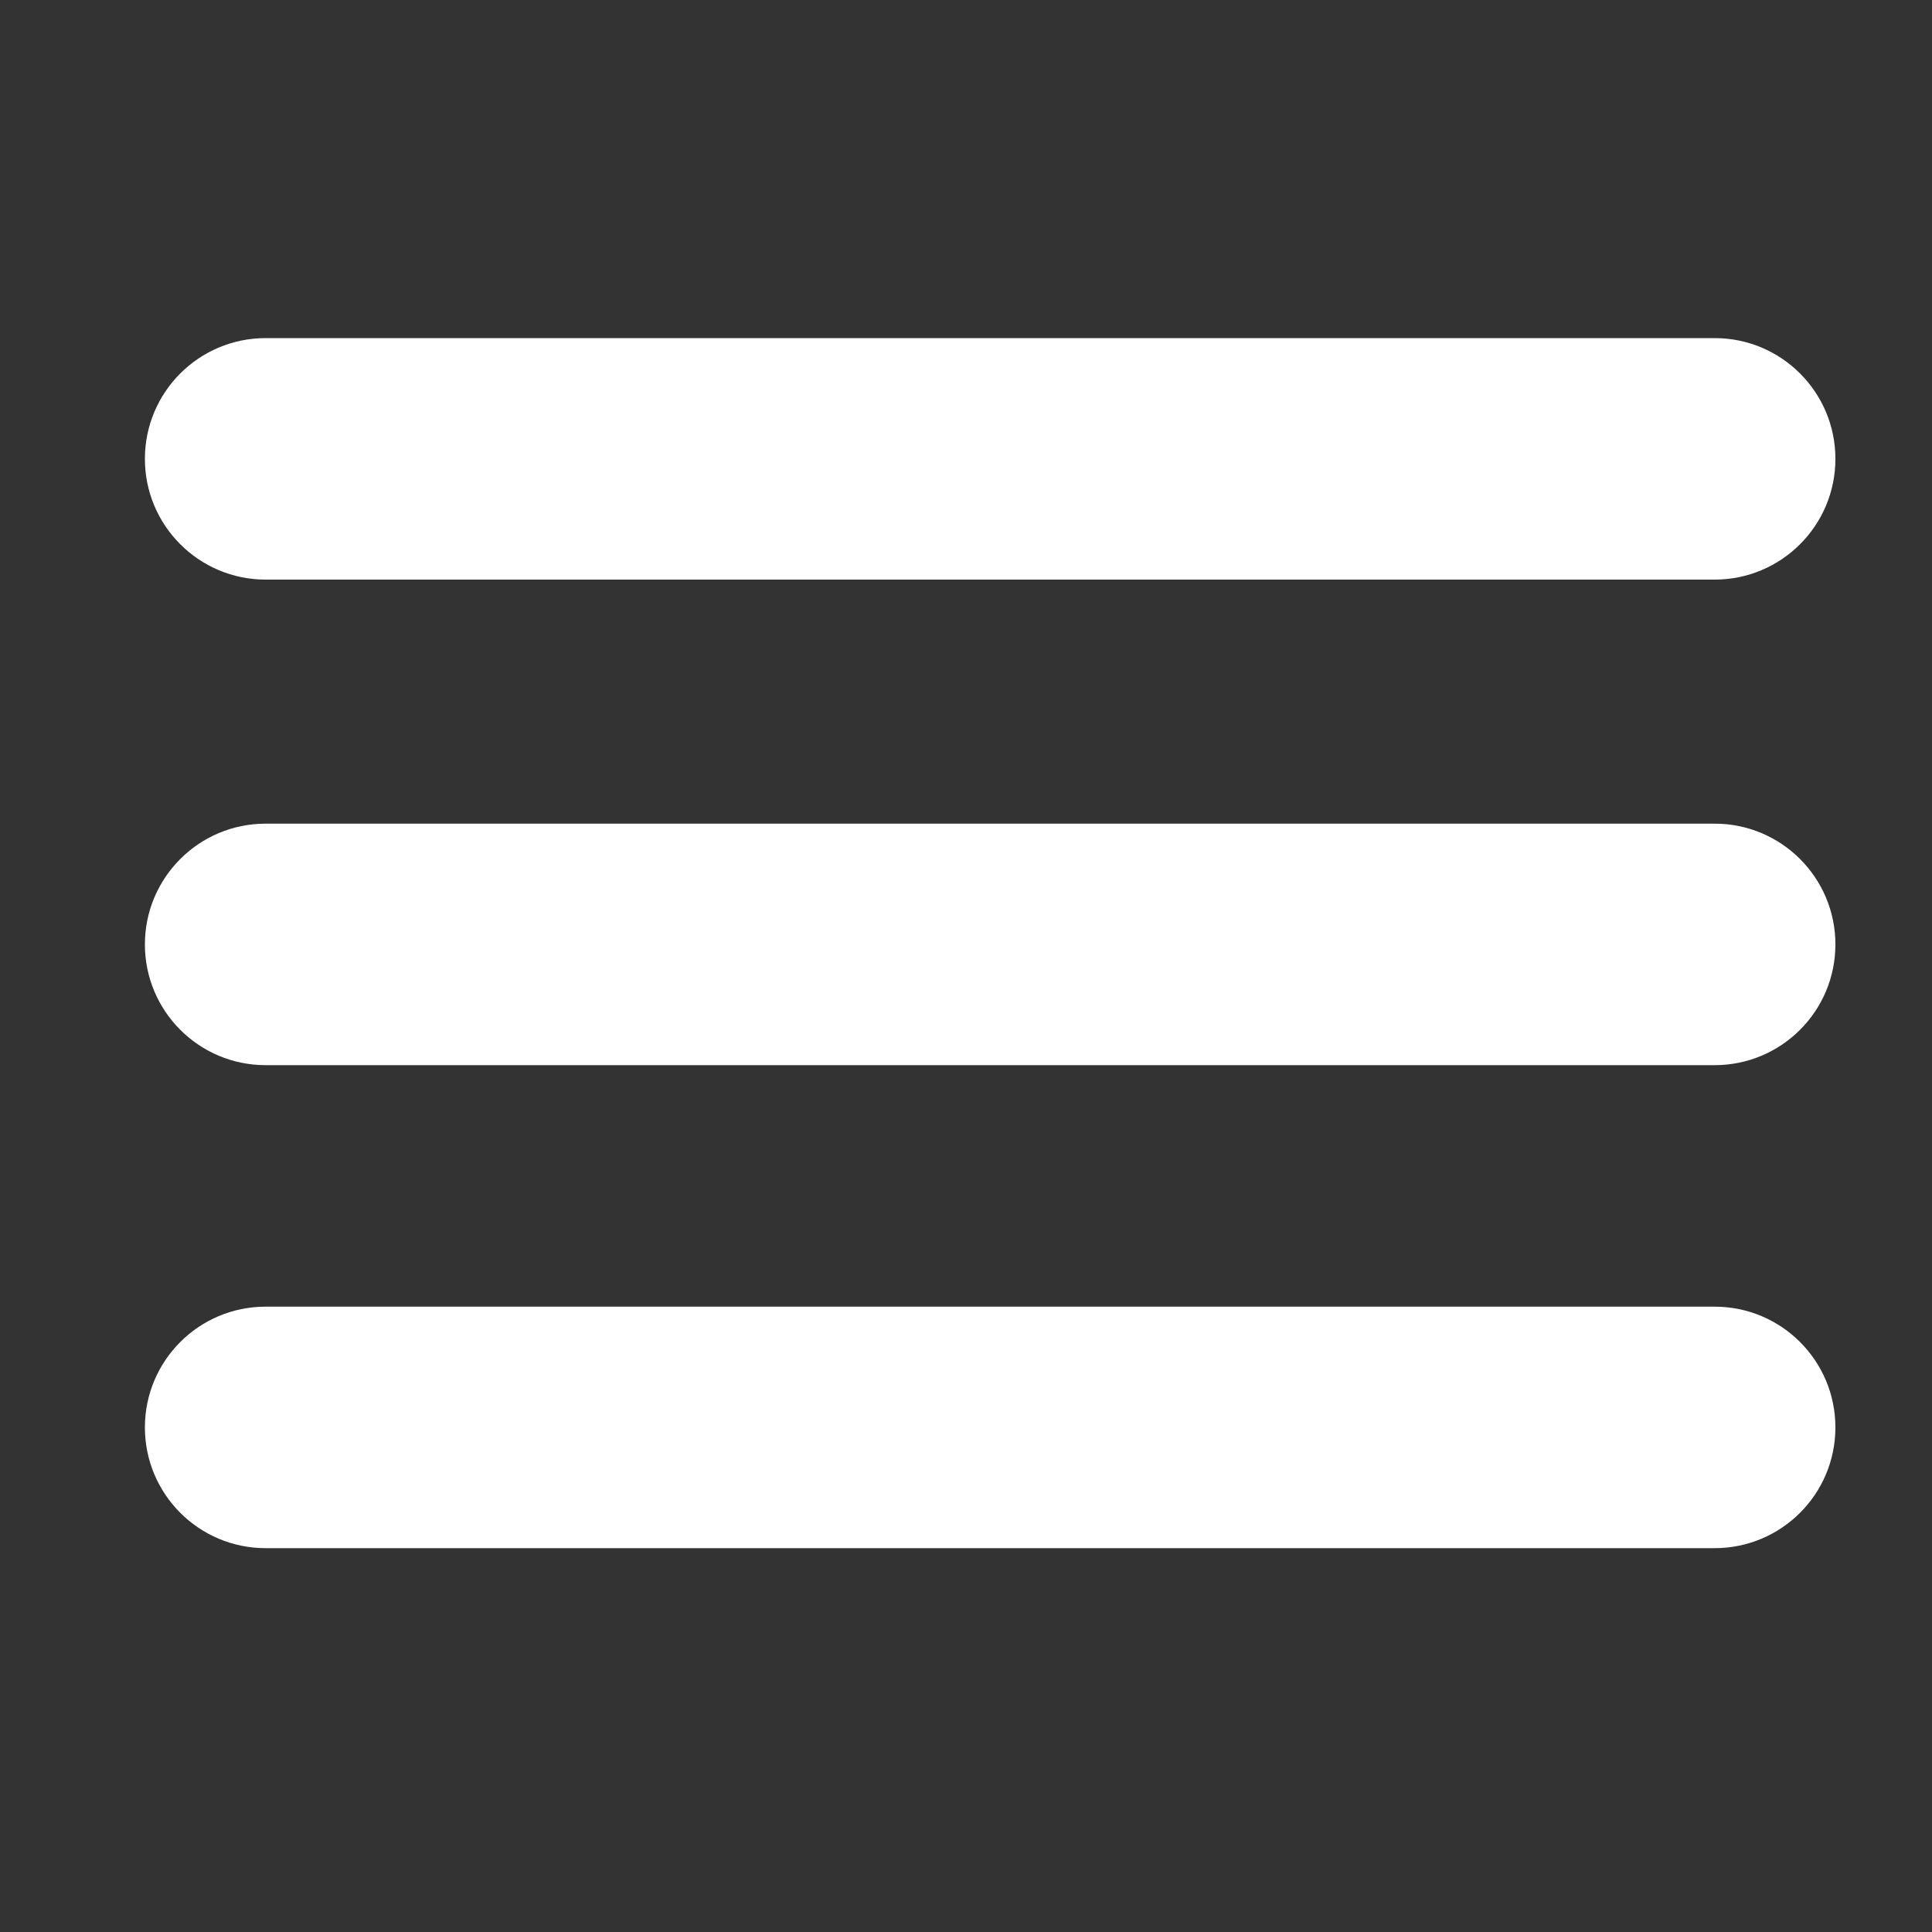 <?xml version="1.0" encoding="UTF-8"?>
<svg width="40px" height="40px" viewBox="0 0 40 40" version="1.1" xmlns="http://www.w3.org/2000/svg" xmlns:xlink="http://www.w3.org/1999/xlink">
    <rect x="0" y="0" width="40" height="40" fill="#333333" stroke="none"/>
    <title>icon_header-menu-dark</title>
    <g id="Elementos" stroke="none" stroke-width="1" fill="none" fill-rule="evenodd">
        <g id="icono-dark" transform="translate(-131, -76)" fill="#FFFFFF">
            <path d="M136.5,83 L166.5,83 C167.881,83 169,84.119 169,85.5 C169,86.881 167.881,88 166.5,88 L136.5,88 C135.119,88 134,86.881 134,85.5 C134,84.119 135.119,83 136.5,83 Z M136.5,93.053 L166.5,93.053 C167.881,93.053 169,94.172 169,95.553 C169,96.934 167.881,98.053 166.5,98.053 L136.5,98.053 C135.119,98.053 134,96.934 134,95.553 C134,94.172 135.119,93.053 136.5,93.053 Z M136.5,103.053 L166.5,103.053 C167.881,103.053 169,104.172 169,105.553 C169,106.934 167.881,108.053 166.5,108.053 L136.5,108.053 C135.119,108.053 134,106.934 134,105.553 C134,104.172 135.119,103.053 136.5,103.053 Z" id="Combined-Shape"></path>
        </g>
    </g>
</svg>